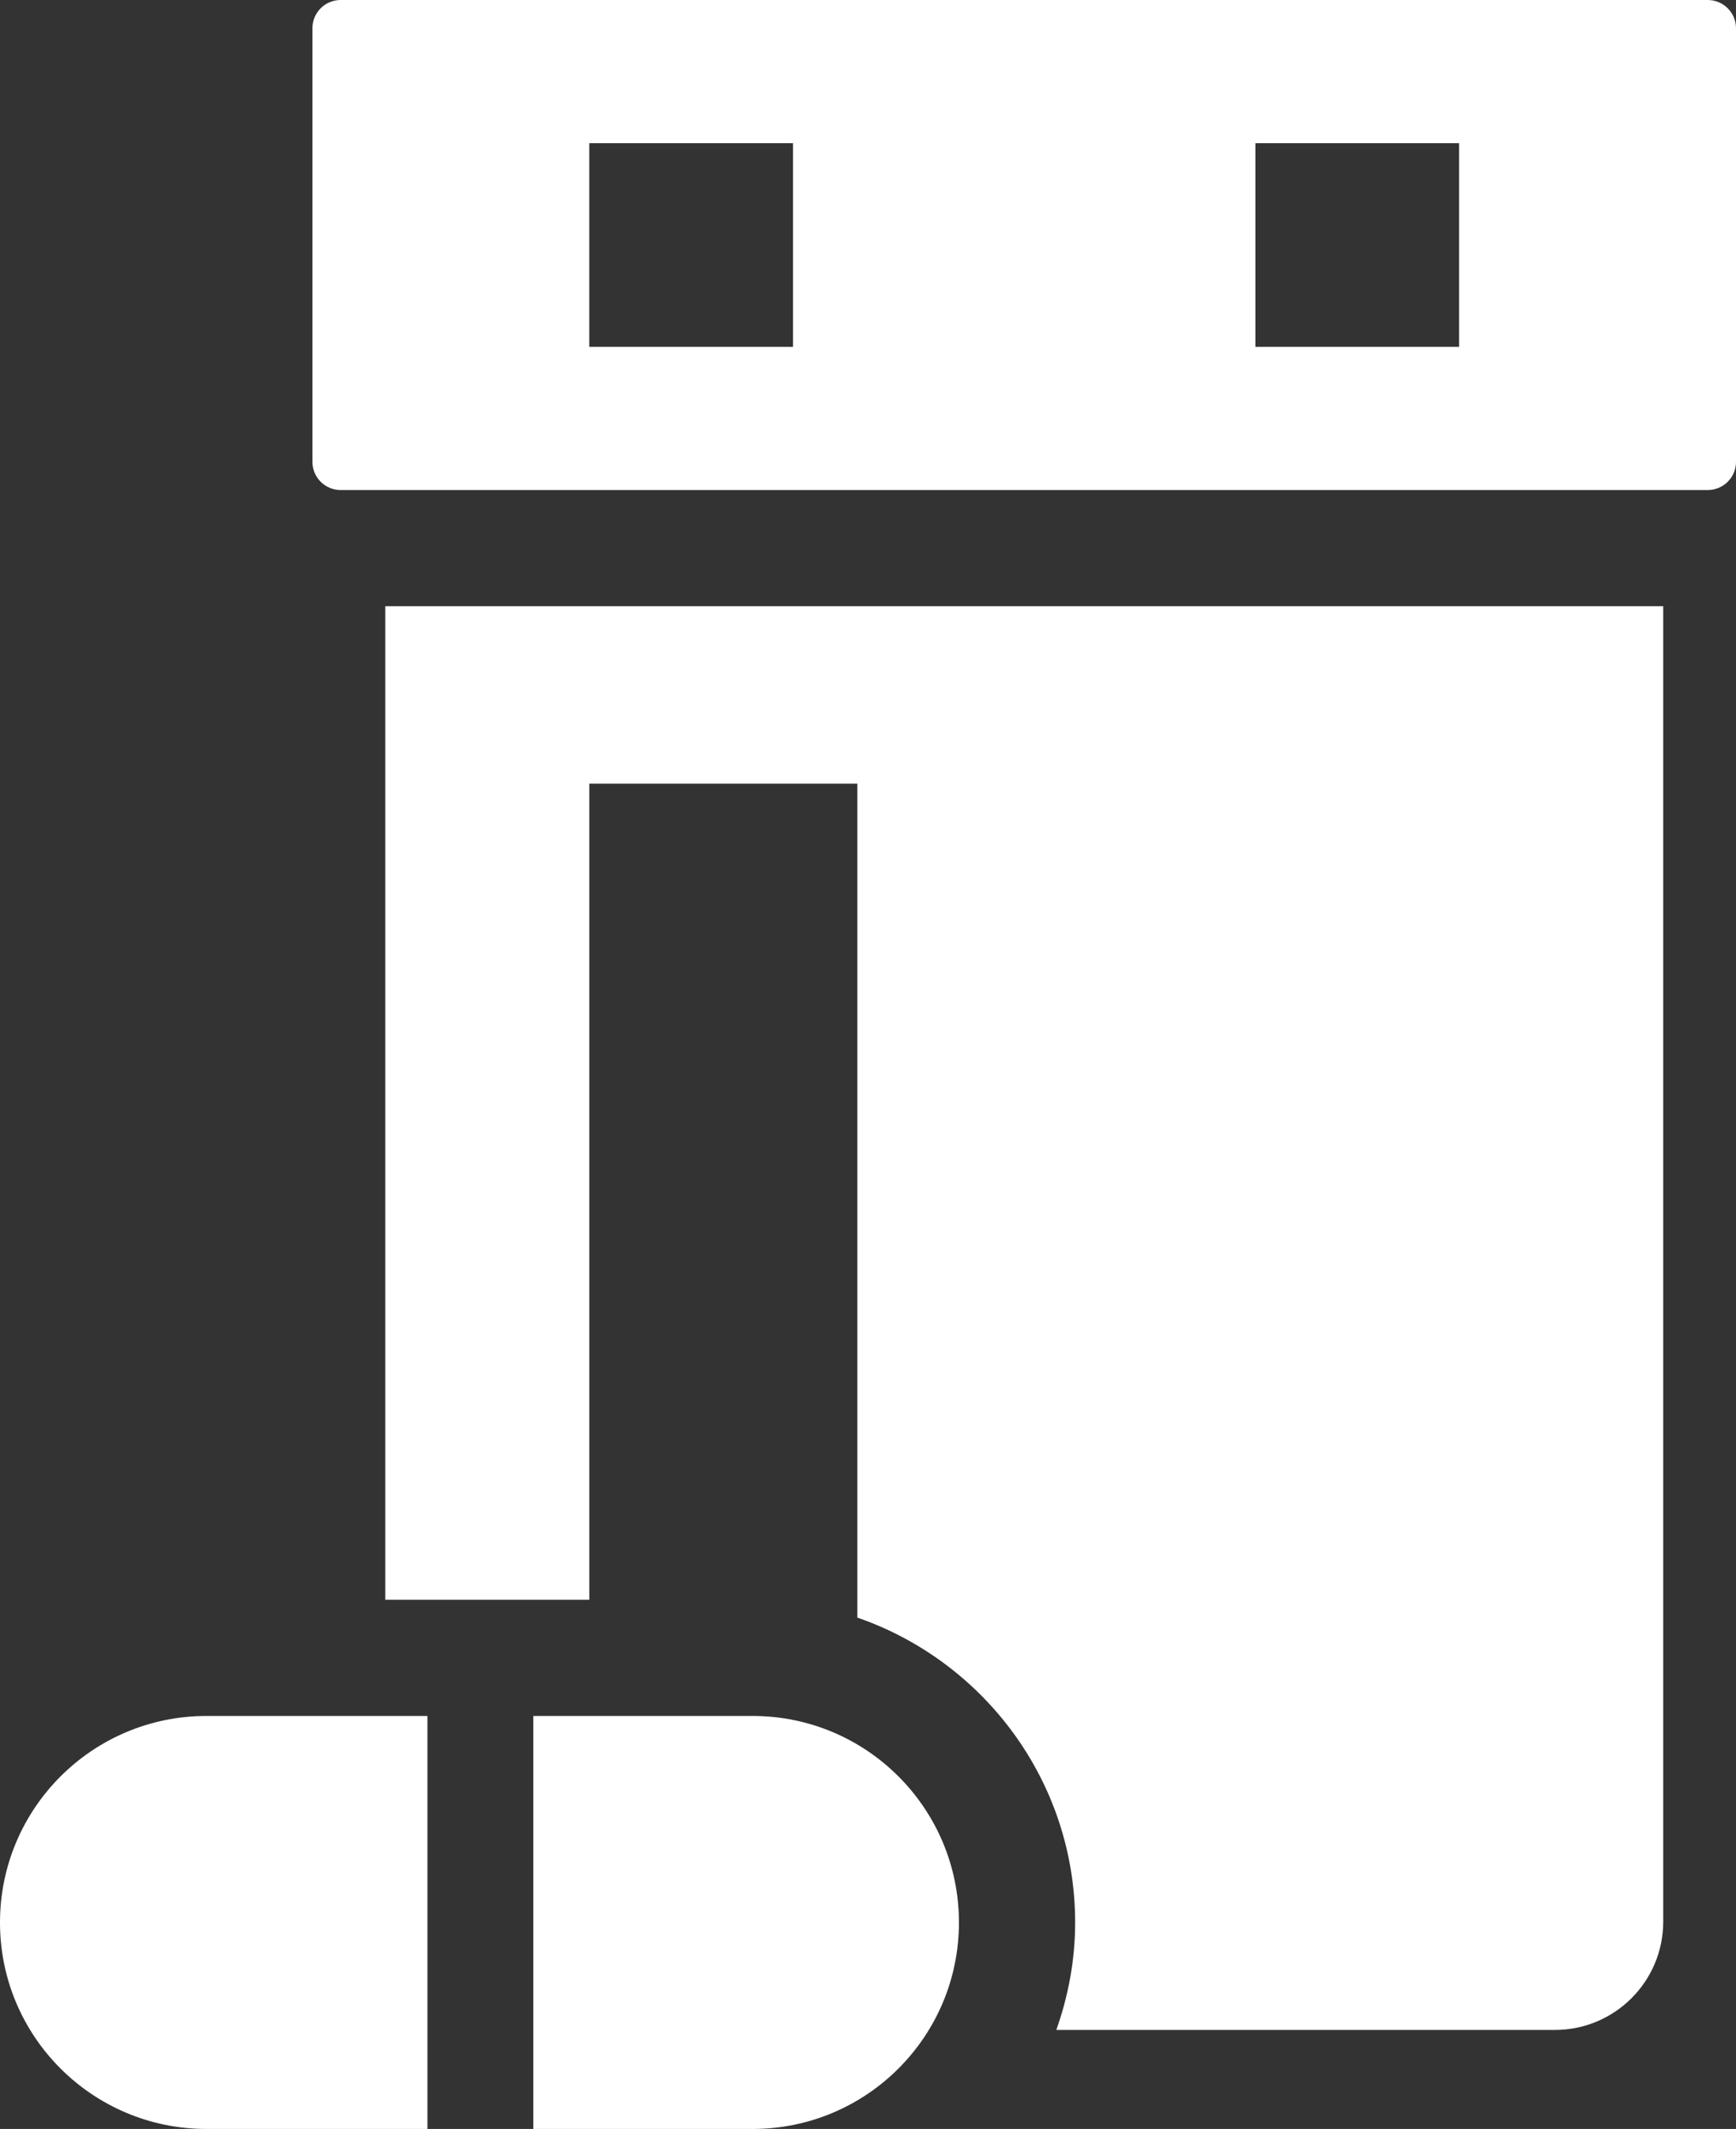 <?xml version="1.0" encoding="utf-8"?>
<!-- Generator: Adobe Illustrator 16.0.4, SVG Export Plug-In . SVG Version: 6.00 Build 0)  -->
<!DOCTYPE svg PUBLIC "-//W3C//DTD SVG 1.1//EN" "http://www.w3.org/Graphics/SVG/1.1/DTD/svg11.dtd">
<svg version="1.1" id="Layer_1" xmlns="http://www.w3.org/2000/svg" xmlns:xlink="http://www.w3.org/1999/xlink" x="0px" y="0px"
	 width="47px" height="57.621px" viewBox="0 0 47 57.621" enable-background="new 0 0 47 57.621" xml:space="preserve">
<rect x="0" y="0" width="47" height="57.621" fill="#333333" stroke="none"/>
<g>
	<g>
		<defs>
			<rect id="SVGID_1_" width="47" height="57.621"/>
		</defs>
		<clipPath id="SVGID_2_">
			<use xlink:href="#SVGID_1_"  overflow="visible"/>
		</clipPath>
		<path clip-path="url(#SVGID_2_)" fill="#FFFFFF" d="M42.096,54.941c1.62,0,2.934-1.312,2.934-2.932V16.407h-34.6v26.892h5.525
			V21.21h7.257v22.571c3.425,1.184,5.896,4.431,5.896,8.253c0,1.021-0.187,1.997-0.51,2.907H42.096z"/>
	</g>
	<g>
		<defs>
			<rect id="SVGID_3_" width="47" height="57.621"/>
		</defs>
		<clipPath id="SVGID_4_">
			<use xlink:href="#SVGID_3_"  overflow="visible"/>
		</clipPath>
		<path clip-path="url(#SVGID_4_)" fill="#FFFFFF" d="M0,52.034c0,3.086,2.505,5.587,5.589,5.587h5.983V46.443H5.589
			C2.505,46.443,0,48.945,0,52.034"/>
	</g>
	<g>
		<defs>
			<rect id="SVGID_5_" width="47" height="57.621"/>
		</defs>
		<clipPath id="SVGID_6_">
			<use xlink:href="#SVGID_5_"  overflow="visible"/>
		</clipPath>
		<path clip-path="url(#SVGID_6_)" fill="#FFFFFF" d="M14.438,46.443v11.178h5.936c3.087,0,5.588-2.501,5.588-5.588
			c0-3.088-2.501-5.59-5.588-5.59H14.438z"/>
	</g>
	<g>
		<defs>
			<rect id="SVGID_7_" width="47" height="57.621"/>
		</defs>
		<clipPath id="SVGID_8_">
			<use xlink:href="#SVGID_7_"  overflow="visible"/>
		</clipPath>
		<path clip-path="url(#SVGID_8_)" fill="#FFFFFF" d="M15.954,3.875h5.515v5.513h-5.515V3.875z M33.988,3.875h5.516v5.513h-5.516
			V3.875z M46.234,13.263c0.422,0,0.766-0.341,0.766-0.761V0.762C47,0.341,46.656,0,46.234,0H9.222C8.801,0,8.459,0.341,8.459,0.762
			v11.74c0,0.42,0.342,0.761,0.763,0.761H46.234z"/>
	</g>
</g>
</svg>
